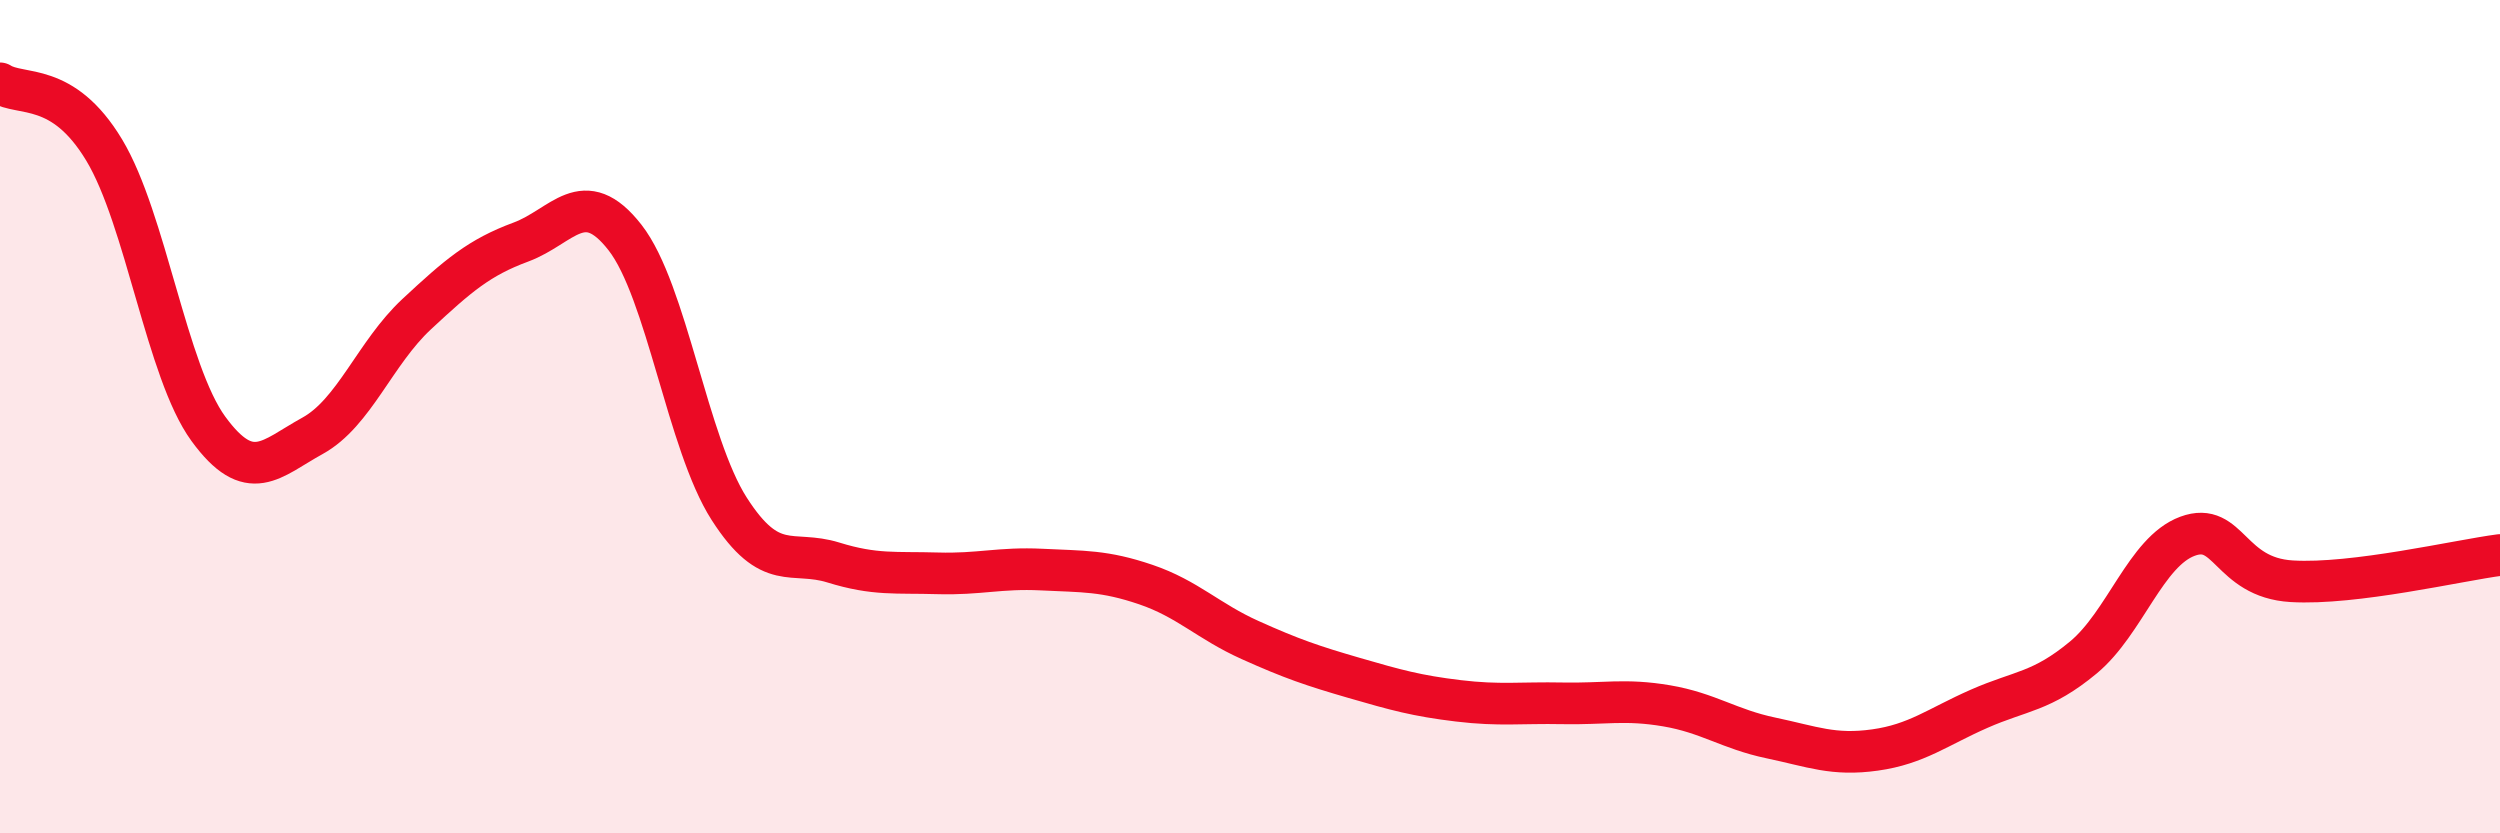 
    <svg width="60" height="20" viewBox="0 0 60 20" xmlns="http://www.w3.org/2000/svg">
      <path
        d="M 0,2 C 0.5,2.32 1.5,1.94 2.5,3.6 C 3.5,5.26 4,8.92 5,10.29 C 6,11.66 6.5,11.01 7.5,10.46 C 8.5,9.91 9,8.47 10,7.54 C 11,6.61 11.5,6.18 12.5,5.81 C 13.5,5.44 14,4.42 15,5.7 C 16,6.98 16.5,10.65 17.5,12.21 C 18.5,13.77 19,13.19 20,13.5 C 21,13.81 21.5,13.73 22.5,13.76 C 23.5,13.79 24,13.62 25,13.67 C 26,13.72 26.5,13.69 27.5,14.03 C 28.5,14.37 29,14.91 30,15.36 C 31,15.81 31.5,15.98 32.5,16.27 C 33.5,16.56 34,16.7 35,16.82 C 36,16.94 36.5,16.86 37.5,16.88 C 38.5,16.9 39,16.77 40,16.94 C 41,17.11 41.5,17.5 42.5,17.71 C 43.5,17.92 44,18.14 45,18 C 46,17.86 46.5,17.45 47.5,17.01 C 48.5,16.57 49,16.61 50,15.78 C 51,14.95 51.5,13.24 52.5,12.87 C 53.5,12.5 53.5,13.86 55,13.95 C 56.5,14.04 59,13.45 60,13.32L60 20L0 20Z"
        fill="#EB0A25"
        opacity="0.1"
        stroke-linecap="round"
        stroke-linejoin="round"
      />
      <path
        d="M 0,2 C 0.5,2.32 1.5,1.94 2.5,3.6 C 3.5,5.26 4,8.92 5,10.29 C 6,11.66 6.5,11.01 7.5,10.46 C 8.5,9.91 9,8.47 10,7.54 C 11,6.61 11.5,6.18 12.5,5.81 C 13.5,5.44 14,4.42 15,5.7 C 16,6.98 16.5,10.65 17.5,12.21 C 18.5,13.77 19,13.19 20,13.5 C 21,13.81 21.5,13.73 22.5,13.76 C 23.5,13.79 24,13.62 25,13.67 C 26,13.72 26.5,13.69 27.5,14.03 C 28.5,14.37 29,14.91 30,15.36 C 31,15.81 31.5,15.98 32.5,16.27 C 33.5,16.56 34,16.7 35,16.82 C 36,16.94 36.5,16.86 37.5,16.88 C 38.5,16.9 39,16.77 40,16.94 C 41,17.11 41.5,17.5 42.5,17.71 C 43.5,17.92 44,18.14 45,18 C 46,17.86 46.5,17.45 47.5,17.01 C 48.5,16.57 49,16.61 50,15.78 C 51,14.95 51.5,13.24 52.5,12.87 C 53.5,12.5 53.5,13.86 55,13.95 C 56.5,14.04 59,13.45 60,13.32"
        stroke="#EB0A25"
        stroke-width="1"
        fill="none"
        stroke-linecap="round"
        stroke-linejoin="round"
      />
    </svg>
  